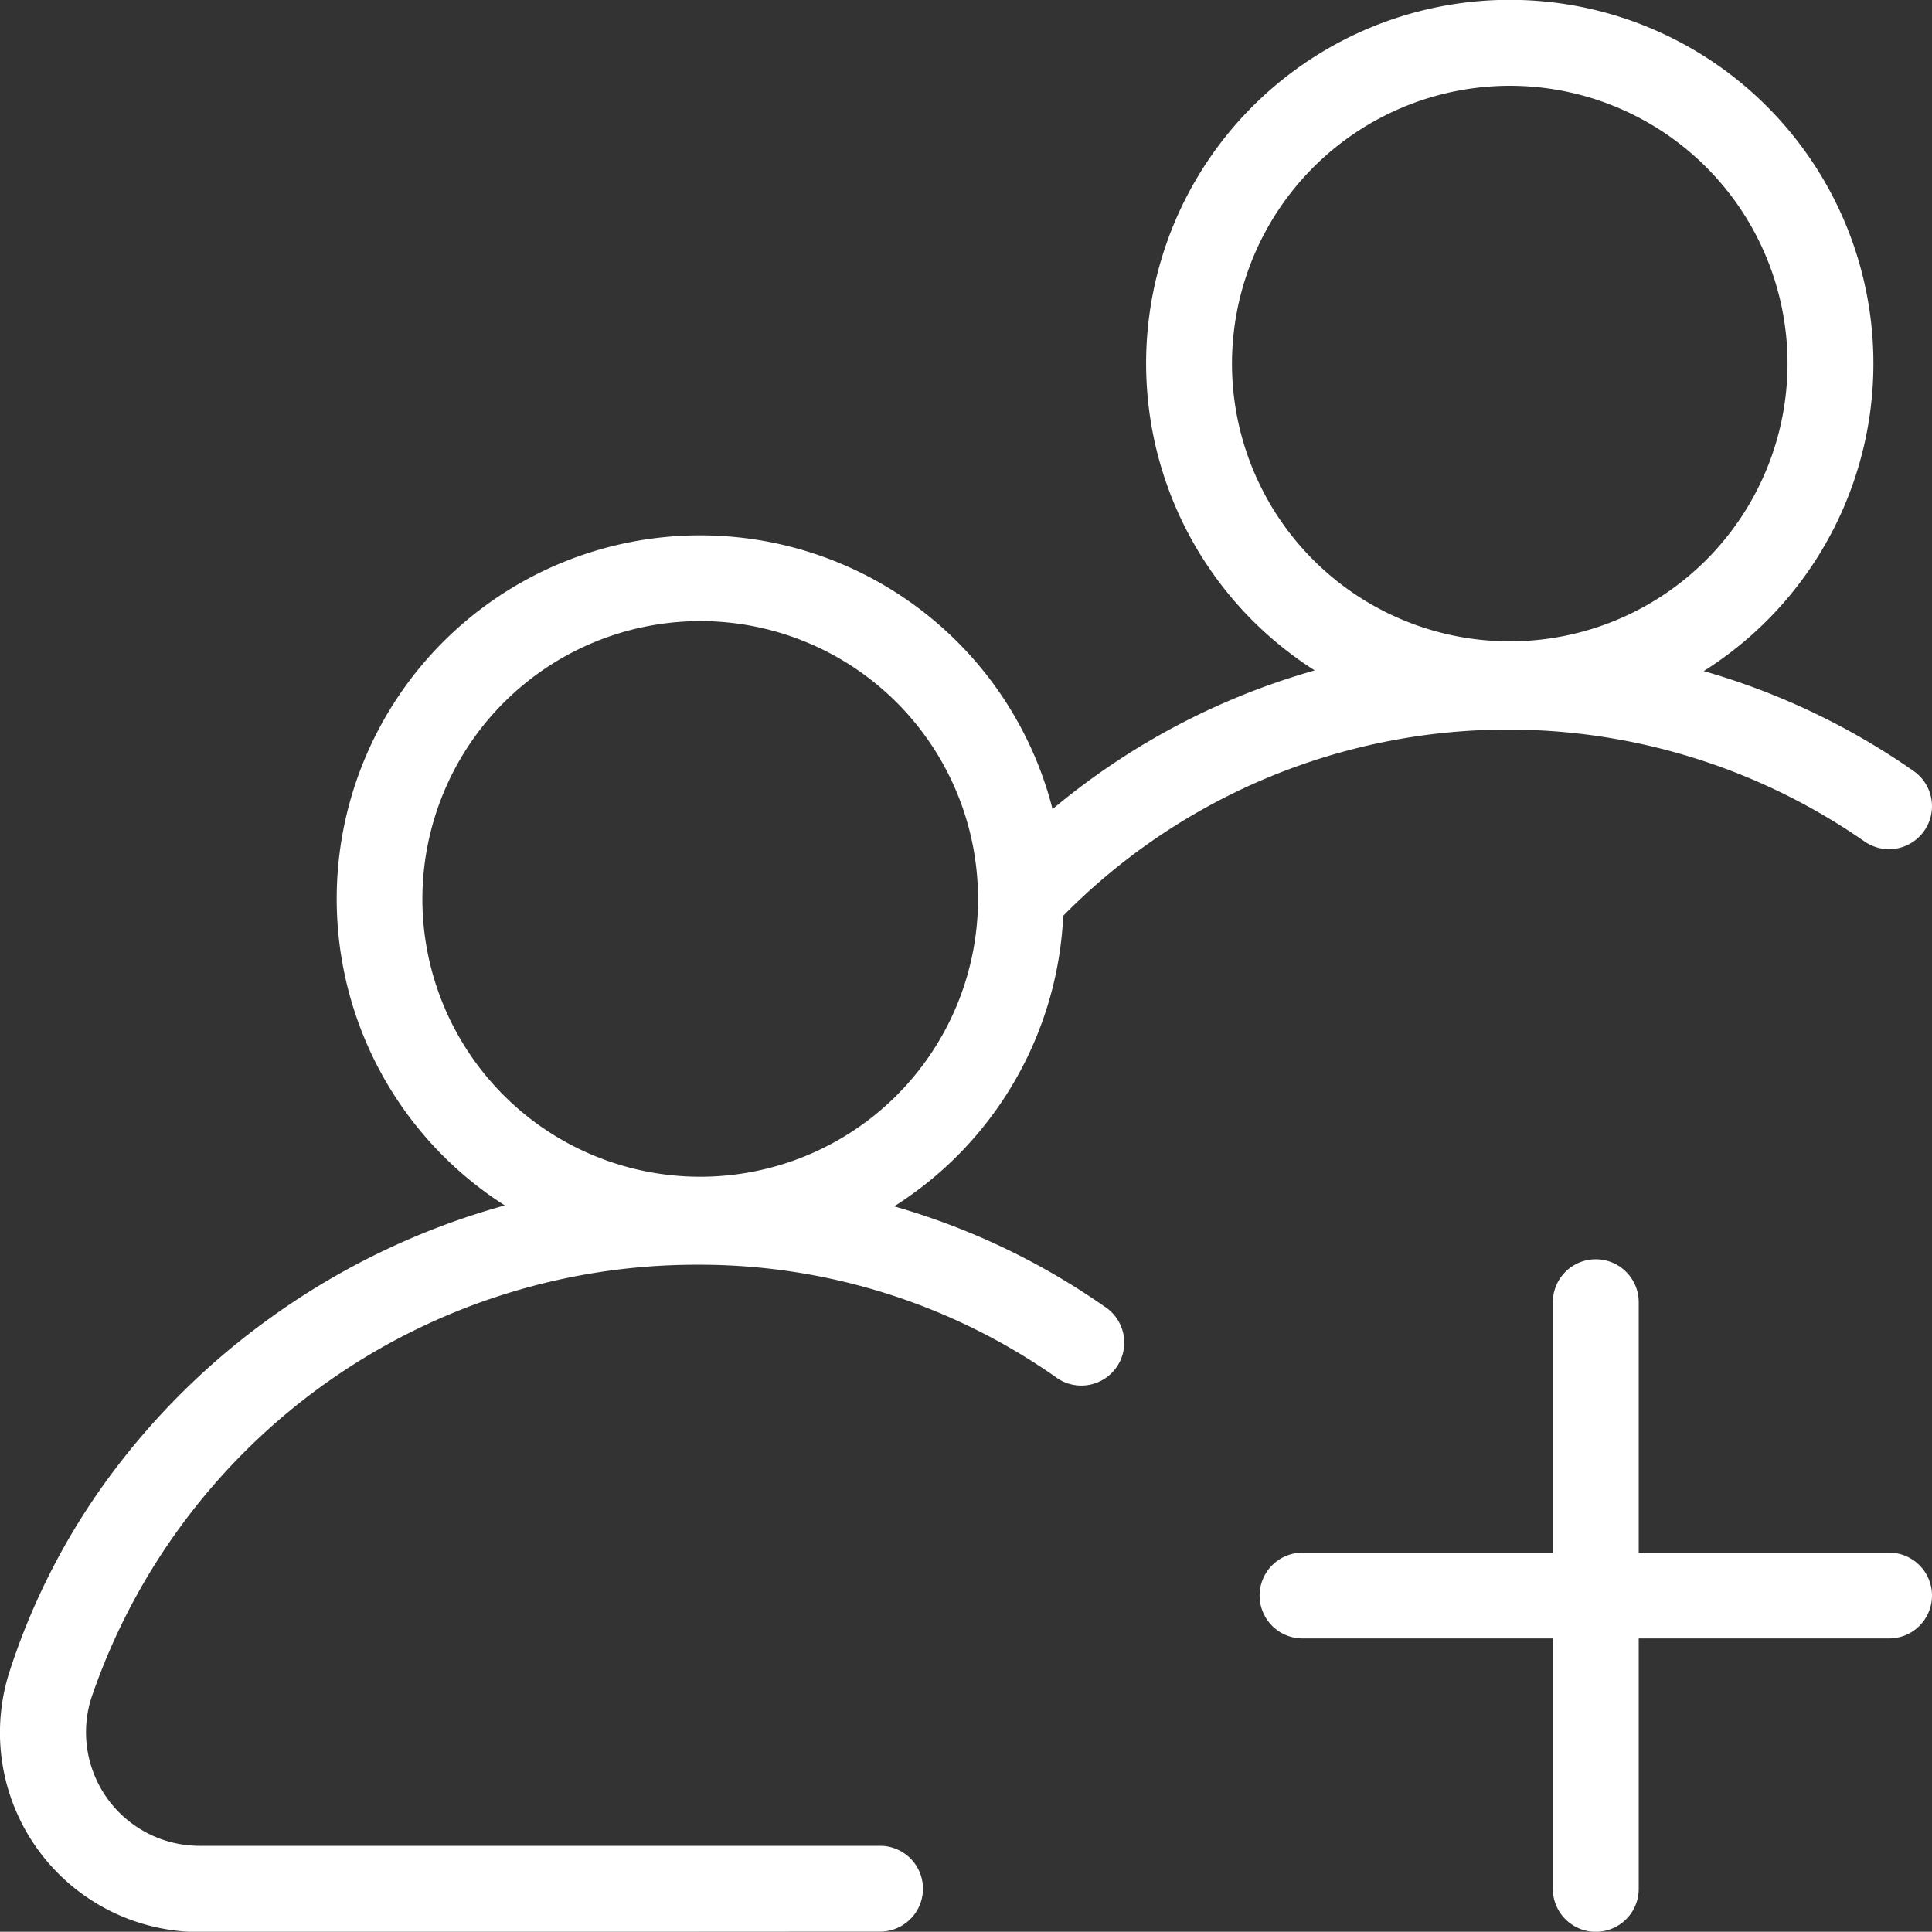 <svg xmlns="http://www.w3.org/2000/svg" width="40" height="39.995" viewBox="0 0 40 39.995">
  <rect x="0" y="0" width="40" height="39.995" fill="#333333" stroke="none"/>
  <path id="Step_1" data-name="Step 1" d="M32.15,39.107V33.922H26.967a.888.888,0,1,1,0-1.776H32.15V26.961a.889.889,0,0,1,1.778,0v5.185h5.184a.888.888,0,0,1,0,1.776H33.928v5.185a.889.889,0,0,1-1.778,0ZM4.131,40A4.128,4.128,0,0,1,.2,34.6,14.113,14.113,0,0,1,2.32,30.5,15.013,15.013,0,0,1,5.6,27.283a15.265,15.265,0,0,1,4.144-2.112q.352-.116.707-.214a7.527,7.527,0,1,1,11.341-8.205,14.688,14.688,0,0,1,5.428-2.872,7.529,7.529,0,1,1,8.054.014,14.619,14.619,0,0,1,4.347,2.07A.888.888,0,0,1,38.6,17.42a12.922,12.922,0,0,0-16.587,1.54,7.532,7.532,0,0,1-3.5,6.016,14.608,14.608,0,0,1,4.347,2.069A.889.889,0,1,1,21.842,28.5a12.838,12.838,0,0,0-7.382-2.315,13.234,13.234,0,0,0-12.566,8.96,2.351,2.351,0,0,0,2.237,3.071H18.221a.888.888,0,1,1,0,1.776ZM8.745,18.611A5.752,5.752,0,1,0,14.5,12.859,5.758,5.758,0,0,0,8.745,18.611ZM25.507,7.527a5.751,5.751,0,1,0,5.751-5.751A5.757,5.757,0,0,0,25.507,7.527Z" fill="#fff"/>
</svg>
